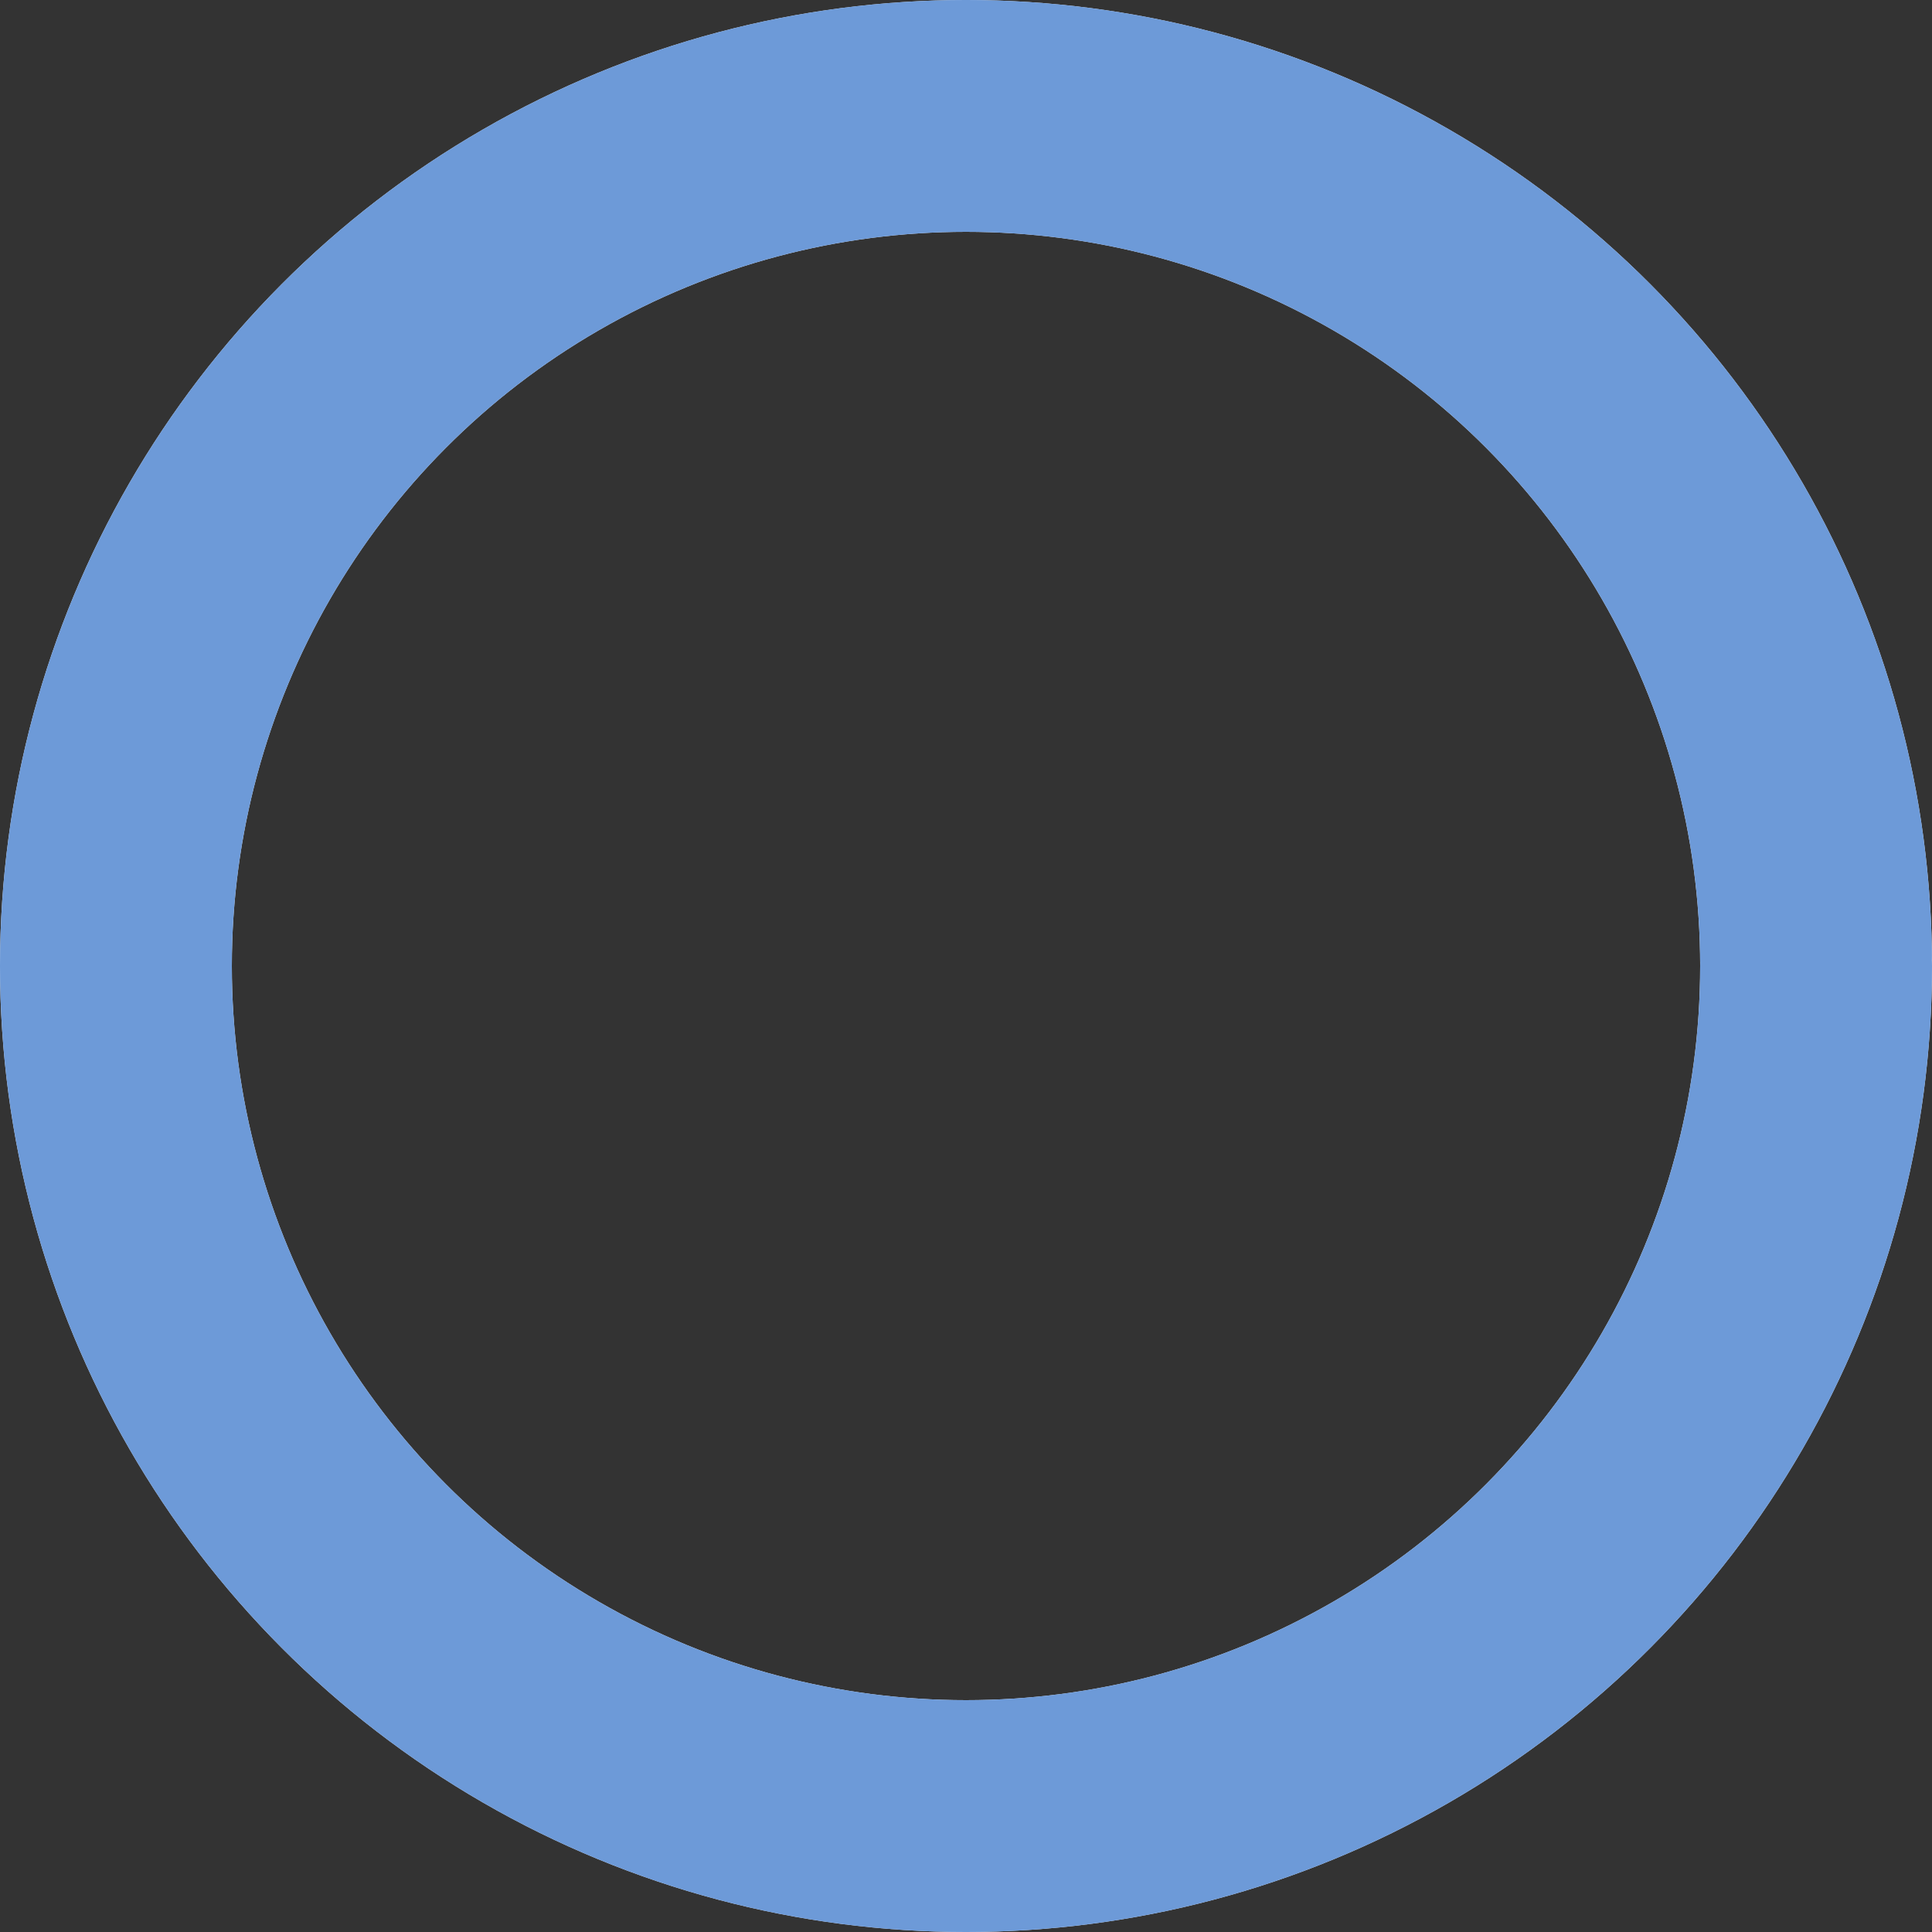 <svg viewBox="-25 -25 50 50" xmlns="http://www.w3.org/2000/svg" width="50" height="50">
    <rect x="-25" y="-25" width="50" height="50" fill="#333333" stroke="none"/>
    <circle cx="0" cy="0" r="22" stroke="#EBF0F9" stroke-width="6" fill="none"/>
    <circle cx="0" cy="0" r="22" stroke="#6D9AD8" stroke-width="6" fill="none" stroke-dasharray="138" stroke-linecap="round">
        <animate attributeName="stroke-dashoffset" repeatCount="indefinite" dur="0.6" values="-120; -97; -120" calcMode="spline" keyTimes="0; 0.5; 1" keySplines="0.3 0.1 0.8 0.8; 0 0.2 0 1"/>
        <animateTransform attributeName="transform" attributeType="XML" type="rotate" repeatCount="indefinite" dur="0.6" values="-90; 90; 270" calcMode="spline" keyTimes="0; 0.5; 1"  keySplines="0.1 0.02 0.8 0.5; 0.1 0.5 0.5 0.8"/>
    </circle>
</svg>
